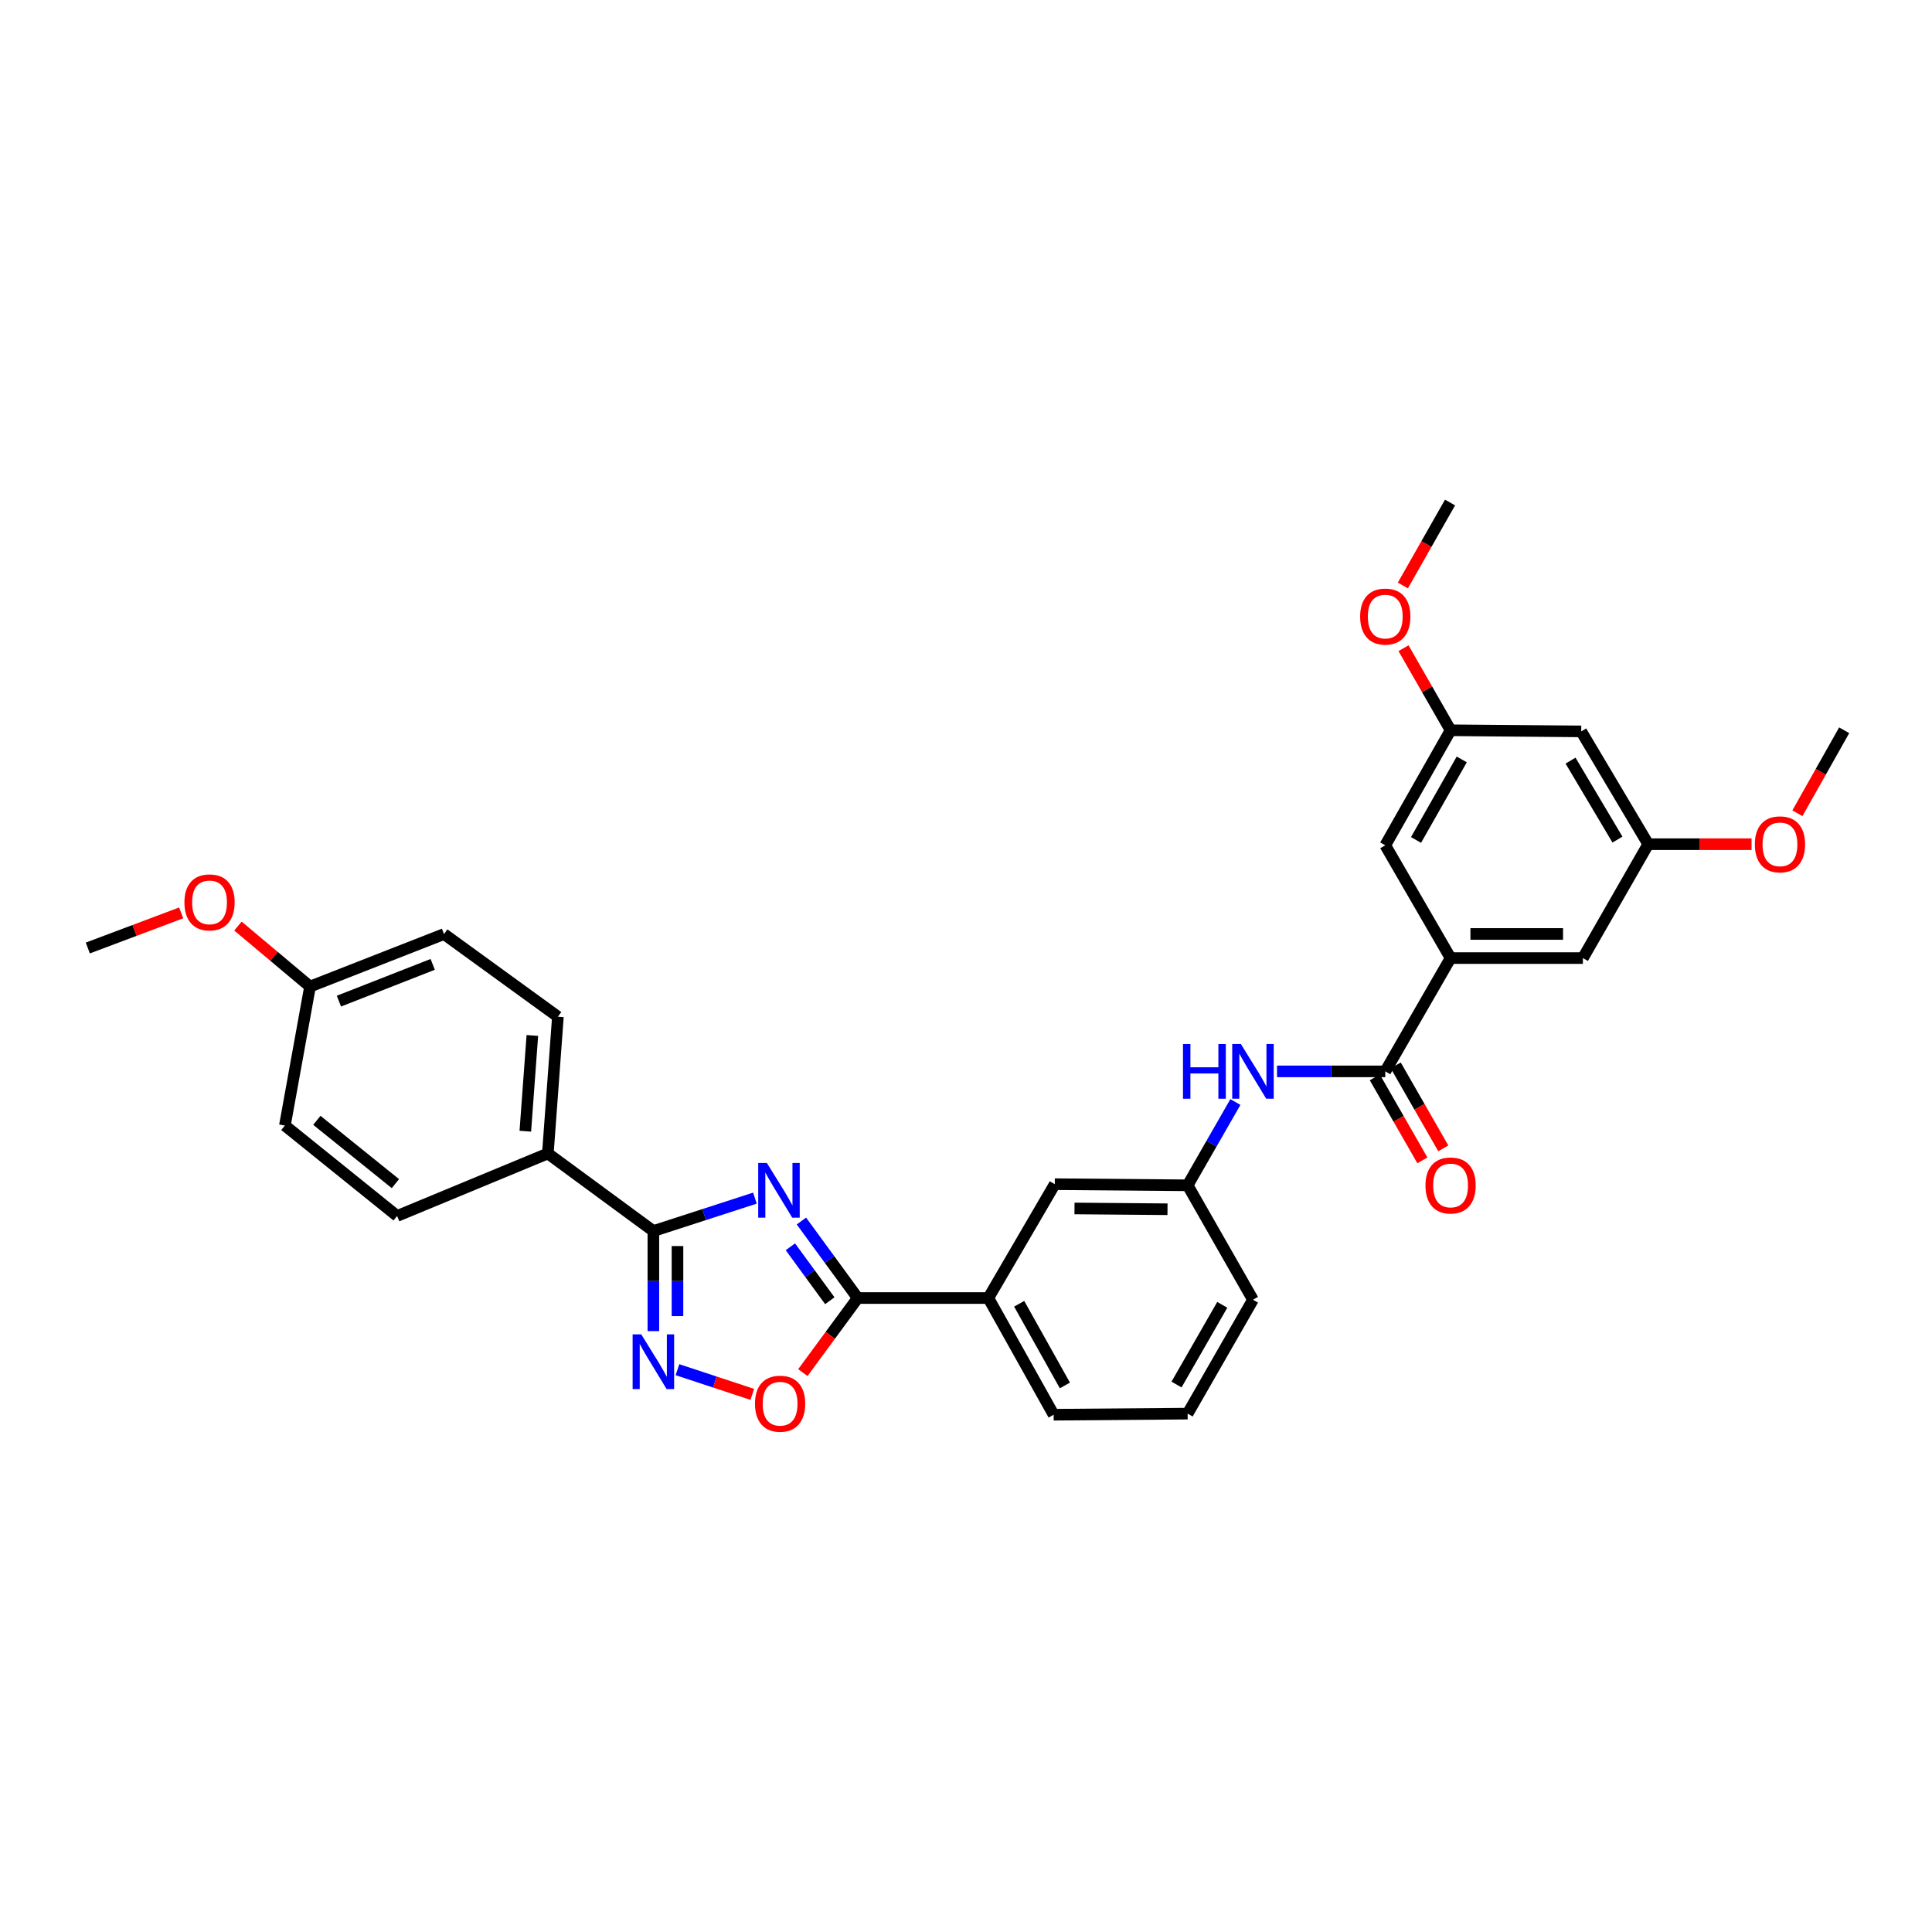 <?xml version='1.0' encoding='iso-8859-1'?>
<svg version='1.1' baseProfile='full'
              xmlns='http://www.w3.org/2000/svg'
                      xmlns:rdkit='http://www.rdkit.org/xml'
                      xmlns:xlink='http://www.w3.org/1999/xlink'
                  xml:space='preserve'
width='1000px' height='1000px' viewBox='0 0 1000 1000'>
<!-- END OF HEADER -->
<rect style='opacity:1.0;fill:#FFFFFF;stroke:none' width='1000' height='1000' x='0' y='0'> </rect>
<path class='bond-0' d='M 390.747,620.148 L 364.465,628.668' style='fill:none;fill-rule:evenodd;stroke:#0000FF;stroke-width:6px;stroke-linecap:butt;stroke-linejoin:miter;stroke-opacity:1' />
<path class='bond-0' d='M 364.465,628.668 L 338.183,637.187' style='fill:none;fill-rule:evenodd;stroke:#000000;stroke-width:6px;stroke-linecap:butt;stroke-linejoin:miter;stroke-opacity:1' />
<path class='bond-1' d='M 414.809,631.999 L 429.38,651.931' style='fill:none;fill-rule:evenodd;stroke:#0000FF;stroke-width:6px;stroke-linecap:butt;stroke-linejoin:miter;stroke-opacity:1' />
<path class='bond-1' d='M 429.38,651.931 L 443.951,671.863' style='fill:none;fill-rule:evenodd;stroke:#000000;stroke-width:6px;stroke-linecap:butt;stroke-linejoin:miter;stroke-opacity:1' />
<path class='bond-1' d='M 409.107,645.343 L 419.307,659.295' style='fill:none;fill-rule:evenodd;stroke:#0000FF;stroke-width:6px;stroke-linecap:butt;stroke-linejoin:miter;stroke-opacity:1' />
<path class='bond-1' d='M 419.307,659.295 L 429.506,673.248' style='fill:none;fill-rule:evenodd;stroke:#000000;stroke-width:6px;stroke-linecap:butt;stroke-linejoin:miter;stroke-opacity:1' />
<path class='bond-2' d='M 338.183,637.187 L 338.183,663.085' style='fill:none;fill-rule:evenodd;stroke:#000000;stroke-width:6px;stroke-linecap:butt;stroke-linejoin:miter;stroke-opacity:1' />
<path class='bond-2' d='M 338.183,663.085 L 338.183,688.983' style='fill:none;fill-rule:evenodd;stroke:#0000FF;stroke-width:6px;stroke-linecap:butt;stroke-linejoin:miter;stroke-opacity:1' />
<path class='bond-2' d='M 350.662,644.957 L 350.662,663.085' style='fill:none;fill-rule:evenodd;stroke:#000000;stroke-width:6px;stroke-linecap:butt;stroke-linejoin:miter;stroke-opacity:1' />
<path class='bond-2' d='M 350.662,663.085 L 350.662,681.213' style='fill:none;fill-rule:evenodd;stroke:#0000FF;stroke-width:6px;stroke-linecap:butt;stroke-linejoin:miter;stroke-opacity:1' />
<path class='bond-8' d='M 338.183,637.187 L 283.57,597.035' style='fill:none;fill-rule:evenodd;stroke:#000000;stroke-width:6px;stroke-linecap:butt;stroke-linejoin:miter;stroke-opacity:1' />
<path class='bond-3' d='M 443.951,671.863 L 429.755,691.163' style='fill:none;fill-rule:evenodd;stroke:#000000;stroke-width:6px;stroke-linecap:butt;stroke-linejoin:miter;stroke-opacity:1' />
<path class='bond-3' d='M 429.755,691.163 L 415.558,710.462' style='fill:none;fill-rule:evenodd;stroke:#FF0000;stroke-width:6px;stroke-linecap:butt;stroke-linejoin:miter;stroke-opacity:1' />
<path class='bond-7' d='M 443.951,671.863 L 511.563,671.863' style='fill:none;fill-rule:evenodd;stroke:#000000;stroke-width:6px;stroke-linecap:butt;stroke-linejoin:miter;stroke-opacity:1' />
<path class='bond-31' d='M 350.65,708.947 L 370.015,715.337' style='fill:none;fill-rule:evenodd;stroke:#0000FF;stroke-width:6px;stroke-linecap:butt;stroke-linejoin:miter;stroke-opacity:1' />
<path class='bond-31' d='M 370.015,715.337 L 389.379,721.726' style='fill:none;fill-rule:evenodd;stroke:#FF0000;stroke-width:6px;stroke-linecap:butt;stroke-linejoin:miter;stroke-opacity:1' />
<path class='bond-4' d='M 717.013,554.546 L 688.999,554.546' style='fill:none;fill-rule:evenodd;stroke:#000000;stroke-width:6px;stroke-linecap:butt;stroke-linejoin:miter;stroke-opacity:1' />
<path class='bond-4' d='M 688.999,554.546 L 660.986,554.546' style='fill:none;fill-rule:evenodd;stroke:#0000FF;stroke-width:6px;stroke-linecap:butt;stroke-linejoin:miter;stroke-opacity:1' />
<path class='bond-5' d='M 717.013,554.546 L 750.822,495.898' style='fill:none;fill-rule:evenodd;stroke:#000000;stroke-width:6px;stroke-linecap:butt;stroke-linejoin:miter;stroke-opacity:1' />
<path class='bond-13' d='M 711.6,557.649 L 723.912,579.123' style='fill:none;fill-rule:evenodd;stroke:#000000;stroke-width:6px;stroke-linecap:butt;stroke-linejoin:miter;stroke-opacity:1' />
<path class='bond-13' d='M 723.912,579.123 L 736.225,600.597' style='fill:none;fill-rule:evenodd;stroke:#FF0000;stroke-width:6px;stroke-linecap:butt;stroke-linejoin:miter;stroke-opacity:1' />
<path class='bond-13' d='M 722.425,551.442 L 734.738,572.916' style='fill:none;fill-rule:evenodd;stroke:#000000;stroke-width:6px;stroke-linecap:butt;stroke-linejoin:miter;stroke-opacity:1' />
<path class='bond-13' d='M 734.738,572.916 L 747.05,594.39' style='fill:none;fill-rule:evenodd;stroke:#FF0000;stroke-width:6px;stroke-linecap:butt;stroke-linejoin:miter;stroke-opacity:1' />
<path class='bond-9' d='M 750.822,495.898 L 819.301,495.898' style='fill:none;fill-rule:evenodd;stroke:#000000;stroke-width:6px;stroke-linecap:butt;stroke-linejoin:miter;stroke-opacity:1' />
<path class='bond-9' d='M 761.094,483.419 L 809.029,483.419' style='fill:none;fill-rule:evenodd;stroke:#000000;stroke-width:6px;stroke-linecap:butt;stroke-linejoin:miter;stroke-opacity:1' />
<path class='bond-10' d='M 750.822,495.898 L 717.013,437.533' style='fill:none;fill-rule:evenodd;stroke:#000000;stroke-width:6px;stroke-linecap:butt;stroke-linejoin:miter;stroke-opacity:1' />
<path class='bond-6' d='M 639.439,570.405 L 627.079,591.959' style='fill:none;fill-rule:evenodd;stroke:#0000FF;stroke-width:6px;stroke-linecap:butt;stroke-linejoin:miter;stroke-opacity:1' />
<path class='bond-6' d='M 627.079,591.959 L 614.718,613.513' style='fill:none;fill-rule:evenodd;stroke:#000000;stroke-width:6px;stroke-linecap:butt;stroke-linejoin:miter;stroke-opacity:1' />
<path class='bond-12' d='M 511.563,671.863 L 545.948,612.931' style='fill:none;fill-rule:evenodd;stroke:#000000;stroke-width:6px;stroke-linecap:butt;stroke-linejoin:miter;stroke-opacity:1' />
<path class='bond-25' d='M 511.563,671.863 L 545.366,732.259' style='fill:none;fill-rule:evenodd;stroke:#000000;stroke-width:6px;stroke-linecap:butt;stroke-linejoin:miter;stroke-opacity:1' />
<path class='bond-25' d='M 527.523,674.828 L 551.184,717.105' style='fill:none;fill-rule:evenodd;stroke:#000000;stroke-width:6px;stroke-linecap:butt;stroke-linejoin:miter;stroke-opacity:1' />
<path class='bond-17' d='M 283.57,597.035 L 288.769,526.255' style='fill:none;fill-rule:evenodd;stroke:#000000;stroke-width:6px;stroke-linecap:butt;stroke-linejoin:miter;stroke-opacity:1' />
<path class='bond-17' d='M 271.905,585.504 L 275.544,535.957' style='fill:none;fill-rule:evenodd;stroke:#000000;stroke-width:6px;stroke-linecap:butt;stroke-linejoin:miter;stroke-opacity:1' />
<path class='bond-18' d='M 283.57,597.035 L 205.545,629.388' style='fill:none;fill-rule:evenodd;stroke:#000000;stroke-width:6px;stroke-linecap:butt;stroke-linejoin:miter;stroke-opacity:1' />
<path class='bond-16' d='M 819.301,495.898 L 853.124,436.951' style='fill:none;fill-rule:evenodd;stroke:#000000;stroke-width:6px;stroke-linecap:butt;stroke-linejoin:miter;stroke-opacity:1' />
<path class='bond-15' d='M 717.013,437.533 L 750.822,377.984' style='fill:none;fill-rule:evenodd;stroke:#000000;stroke-width:6px;stroke-linecap:butt;stroke-linejoin:miter;stroke-opacity:1' />
<path class='bond-15' d='M 732.936,434.762 L 756.602,393.077' style='fill:none;fill-rule:evenodd;stroke:#000000;stroke-width:6px;stroke-linecap:butt;stroke-linejoin:miter;stroke-opacity:1' />
<path class='bond-11' d='M 614.718,613.513 L 545.948,612.931' style='fill:none;fill-rule:evenodd;stroke:#000000;stroke-width:6px;stroke-linecap:butt;stroke-linejoin:miter;stroke-opacity:1' />
<path class='bond-11' d='M 604.297,625.904 L 556.158,625.496' style='fill:none;fill-rule:evenodd;stroke:#000000;stroke-width:6px;stroke-linecap:butt;stroke-linejoin:miter;stroke-opacity:1' />
<path class='bond-33' d='M 614.718,613.513 L 648.534,672.744' style='fill:none;fill-rule:evenodd;stroke:#000000;stroke-width:6px;stroke-linecap:butt;stroke-linejoin:miter;stroke-opacity:1' />
<path class='bond-14' d='M 818.434,378.566 L 750.822,377.984' style='fill:none;fill-rule:evenodd;stroke:#000000;stroke-width:6px;stroke-linecap:butt;stroke-linejoin:miter;stroke-opacity:1' />
<path class='bond-34' d='M 818.434,378.566 L 853.124,436.951' style='fill:none;fill-rule:evenodd;stroke:#000000;stroke-width:6px;stroke-linecap:butt;stroke-linejoin:miter;stroke-opacity:1' />
<path class='bond-34' d='M 812.91,393.698 L 837.193,434.567' style='fill:none;fill-rule:evenodd;stroke:#000000;stroke-width:6px;stroke-linecap:butt;stroke-linejoin:miter;stroke-opacity:1' />
<path class='bond-22' d='M 750.822,377.984 L 738.639,356.747' style='fill:none;fill-rule:evenodd;stroke:#000000;stroke-width:6px;stroke-linecap:butt;stroke-linejoin:miter;stroke-opacity:1' />
<path class='bond-22' d='M 738.639,356.747 L 726.455,335.51' style='fill:none;fill-rule:evenodd;stroke:#FF0000;stroke-width:6px;stroke-linecap:butt;stroke-linejoin:miter;stroke-opacity:1' />
<path class='bond-23' d='M 853.124,436.951 L 879.862,436.951' style='fill:none;fill-rule:evenodd;stroke:#000000;stroke-width:6px;stroke-linecap:butt;stroke-linejoin:miter;stroke-opacity:1' />
<path class='bond-23' d='M 879.862,436.951 L 906.6,436.951' style='fill:none;fill-rule:evenodd;stroke:#FF0000;stroke-width:6px;stroke-linecap:butt;stroke-linejoin:miter;stroke-opacity:1' />
<path class='bond-21' d='M 288.769,526.255 L 229.816,483.468' style='fill:none;fill-rule:evenodd;stroke:#000000;stroke-width:6px;stroke-linecap:butt;stroke-linejoin:miter;stroke-opacity:1' />
<path class='bond-20' d='M 205.545,629.388 L 147.458,582.574' style='fill:none;fill-rule:evenodd;stroke:#000000;stroke-width:6px;stroke-linecap:butt;stroke-linejoin:miter;stroke-opacity:1' />
<path class='bond-20' d='M 204.662,612.65 L 164.002,579.88' style='fill:none;fill-rule:evenodd;stroke:#000000;stroke-width:6px;stroke-linecap:butt;stroke-linejoin:miter;stroke-opacity:1' />
<path class='bond-19' d='M 160.47,510.643 L 147.458,582.574' style='fill:none;fill-rule:evenodd;stroke:#000000;stroke-width:6px;stroke-linecap:butt;stroke-linejoin:miter;stroke-opacity:1' />
<path class='bond-24' d='M 160.47,510.643 L 141.812,494.984' style='fill:none;fill-rule:evenodd;stroke:#000000;stroke-width:6px;stroke-linecap:butt;stroke-linejoin:miter;stroke-opacity:1' />
<path class='bond-24' d='M 141.812,494.984 L 123.154,479.324' style='fill:none;fill-rule:evenodd;stroke:#FF0000;stroke-width:6px;stroke-linecap:butt;stroke-linejoin:miter;stroke-opacity:1' />
<path class='bond-32' d='M 160.47,510.643 L 229.816,483.468' style='fill:none;fill-rule:evenodd;stroke:#000000;stroke-width:6px;stroke-linecap:butt;stroke-linejoin:miter;stroke-opacity:1' />
<path class='bond-32' d='M 175.425,518.185 L 223.967,499.162' style='fill:none;fill-rule:evenodd;stroke:#000000;stroke-width:6px;stroke-linecap:butt;stroke-linejoin:miter;stroke-opacity:1' />
<path class='bond-28' d='M 726.121,303.036 L 738.33,281.57' style='fill:none;fill-rule:evenodd;stroke:#FF0000;stroke-width:6px;stroke-linecap:butt;stroke-linejoin:miter;stroke-opacity:1' />
<path class='bond-28' d='M 738.33,281.57 L 750.538,260.105' style='fill:none;fill-rule:evenodd;stroke:#000000;stroke-width:6px;stroke-linecap:butt;stroke-linejoin:miter;stroke-opacity:1' />
<path class='bond-29' d='M 930.331,420.939 L 942.438,399.461' style='fill:none;fill-rule:evenodd;stroke:#FF0000;stroke-width:6px;stroke-linecap:butt;stroke-linejoin:miter;stroke-opacity:1' />
<path class='bond-29' d='M 942.438,399.461 L 954.545,377.984' style='fill:none;fill-rule:evenodd;stroke:#000000;stroke-width:6px;stroke-linecap:butt;stroke-linejoin:miter;stroke-opacity:1' />
<path class='bond-30' d='M 93.774,472.511 L 69.614,481.598' style='fill:none;fill-rule:evenodd;stroke:#FF0000;stroke-width:6px;stroke-linecap:butt;stroke-linejoin:miter;stroke-opacity:1' />
<path class='bond-30' d='M 69.614,481.598 L 45.455,490.684' style='fill:none;fill-rule:evenodd;stroke:#000000;stroke-width:6px;stroke-linecap:butt;stroke-linejoin:miter;stroke-opacity:1' />
<path class='bond-26' d='M 545.366,732.259 L 614.718,731.69' style='fill:none;fill-rule:evenodd;stroke:#000000;stroke-width:6px;stroke-linecap:butt;stroke-linejoin:miter;stroke-opacity:1' />
<path class='bond-27' d='M 614.718,731.69 L 648.534,672.744' style='fill:none;fill-rule:evenodd;stroke:#000000;stroke-width:6px;stroke-linecap:butt;stroke-linejoin:miter;stroke-opacity:1' />
<path class='bond-27' d='M 608.967,716.639 L 632.638,675.376' style='fill:none;fill-rule:evenodd;stroke:#000000;stroke-width:6px;stroke-linecap:butt;stroke-linejoin:miter;stroke-opacity:1' />
<path  class='atom-0' d='M 396.936 601.953
L 406.216 616.953
Q 407.136 618.433, 408.616 621.113
Q 410.096 623.793, 410.176 623.953
L 410.176 601.953
L 413.936 601.953
L 413.936 630.273
L 410.056 630.273
L 400.096 613.873
Q 398.936 611.953, 397.696 609.753
Q 396.496 607.553, 396.136 606.873
L 396.136 630.273
L 392.456 630.273
L 392.456 601.953
L 396.936 601.953
' fill='#0000FF'/>
<path  class='atom-3' d='M 331.923 690.674
L 341.203 705.674
Q 342.123 707.154, 343.603 709.834
Q 345.083 712.514, 345.163 712.674
L 345.163 690.674
L 348.923 690.674
L 348.923 718.994
L 345.043 718.994
L 335.083 702.594
Q 333.923 700.674, 332.683 698.474
Q 331.483 696.274, 331.123 695.594
L 331.123 718.994
L 327.443 718.994
L 327.443 690.674
L 331.923 690.674
' fill='#0000FF'/>
<path  class='atom-4' d='M 390.778 726.557
Q 390.778 719.757, 394.138 715.957
Q 397.498 712.157, 403.778 712.157
Q 410.058 712.157, 413.418 715.957
Q 416.778 719.757, 416.778 726.557
Q 416.778 733.437, 413.378 737.357
Q 409.978 741.237, 403.778 741.237
Q 397.538 741.237, 394.138 737.357
Q 390.778 733.477, 390.778 726.557
M 403.778 738.037
Q 408.098 738.037, 410.418 735.157
Q 412.778 732.237, 412.778 726.557
Q 412.778 720.997, 410.418 718.197
Q 408.098 715.357, 403.778 715.357
Q 399.458 715.357, 397.098 718.157
Q 394.778 720.957, 394.778 726.557
Q 394.778 732.277, 397.098 735.157
Q 399.458 738.037, 403.778 738.037
' fill='#FF0000'/>
<path  class='atom-7' d='M 612.314 540.386
L 616.154 540.386
L 616.154 552.426
L 630.634 552.426
L 630.634 540.386
L 634.474 540.386
L 634.474 568.706
L 630.634 568.706
L 630.634 555.626
L 616.154 555.626
L 616.154 568.706
L 612.314 568.706
L 612.314 540.386
' fill='#0000FF'/>
<path  class='atom-7' d='M 642.274 540.386
L 651.554 555.386
Q 652.474 556.866, 653.954 559.546
Q 655.434 562.226, 655.514 562.386
L 655.514 540.386
L 659.274 540.386
L 659.274 568.706
L 655.394 568.706
L 645.434 552.306
Q 644.274 550.386, 643.034 548.186
Q 641.834 545.986, 641.474 545.306
L 641.474 568.706
L 637.794 568.706
L 637.794 540.386
L 642.274 540.386
' fill='#0000FF'/>
<path  class='atom-14' d='M 737.822 613.593
Q 737.822 606.793, 741.182 602.993
Q 744.542 599.193, 750.822 599.193
Q 757.102 599.193, 760.462 602.993
Q 763.822 606.793, 763.822 613.593
Q 763.822 620.473, 760.422 624.393
Q 757.022 628.273, 750.822 628.273
Q 744.582 628.273, 741.182 624.393
Q 737.822 620.513, 737.822 613.593
M 750.822 625.073
Q 755.142 625.073, 757.462 622.193
Q 759.822 619.273, 759.822 613.593
Q 759.822 608.033, 757.462 605.233
Q 755.142 602.393, 750.822 602.393
Q 746.502 602.393, 744.142 605.193
Q 741.822 607.993, 741.822 613.593
Q 741.822 619.313, 744.142 622.193
Q 746.502 625.073, 750.822 625.073
' fill='#FF0000'/>
<path  class='atom-23' d='M 704.013 319.131
Q 704.013 312.331, 707.373 308.531
Q 710.733 304.731, 717.013 304.731
Q 723.293 304.731, 726.653 308.531
Q 730.013 312.331, 730.013 319.131
Q 730.013 326.011, 726.613 329.931
Q 723.213 333.811, 717.013 333.811
Q 710.773 333.811, 707.373 329.931
Q 704.013 326.051, 704.013 319.131
M 717.013 330.611
Q 721.333 330.611, 723.653 327.731
Q 726.013 324.811, 726.013 319.131
Q 726.013 313.571, 723.653 310.771
Q 721.333 307.931, 717.013 307.931
Q 712.693 307.931, 710.333 310.731
Q 708.013 313.531, 708.013 319.131
Q 708.013 324.851, 710.333 327.731
Q 712.693 330.611, 717.013 330.611
' fill='#FF0000'/>
<path  class='atom-24' d='M 908.304 437.031
Q 908.304 430.231, 911.664 426.431
Q 915.024 422.631, 921.304 422.631
Q 927.584 422.631, 930.944 426.431
Q 934.304 430.231, 934.304 437.031
Q 934.304 443.911, 930.904 447.831
Q 927.504 451.711, 921.304 451.711
Q 915.064 451.711, 911.664 447.831
Q 908.304 443.951, 908.304 437.031
M 921.304 448.511
Q 925.624 448.511, 927.944 445.631
Q 930.304 442.711, 930.304 437.031
Q 930.304 431.471, 927.944 428.671
Q 925.624 425.831, 921.304 425.831
Q 916.984 425.831, 914.624 428.631
Q 912.304 431.431, 912.304 437.031
Q 912.304 442.751, 914.624 445.631
Q 916.984 448.511, 921.304 448.511
' fill='#FF0000'/>
<path  class='atom-25' d='M 95.457 467.069
Q 95.457 460.269, 98.817 456.469
Q 102.176 452.669, 108.456 452.669
Q 114.736 452.669, 118.096 456.469
Q 121.456 460.269, 121.456 467.069
Q 121.456 473.949, 118.056 477.869
Q 114.656 481.749, 108.456 481.749
Q 102.216 481.749, 98.817 477.869
Q 95.457 473.989, 95.457 467.069
M 108.456 478.549
Q 112.776 478.549, 115.096 475.669
Q 117.456 472.749, 117.456 467.069
Q 117.456 461.509, 115.096 458.709
Q 112.776 455.869, 108.456 455.869
Q 104.136 455.869, 101.776 458.669
Q 99.457 461.469, 99.457 467.069
Q 99.457 472.789, 101.776 475.669
Q 104.136 478.549, 108.456 478.549
' fill='#FF0000'/>
</svg>
